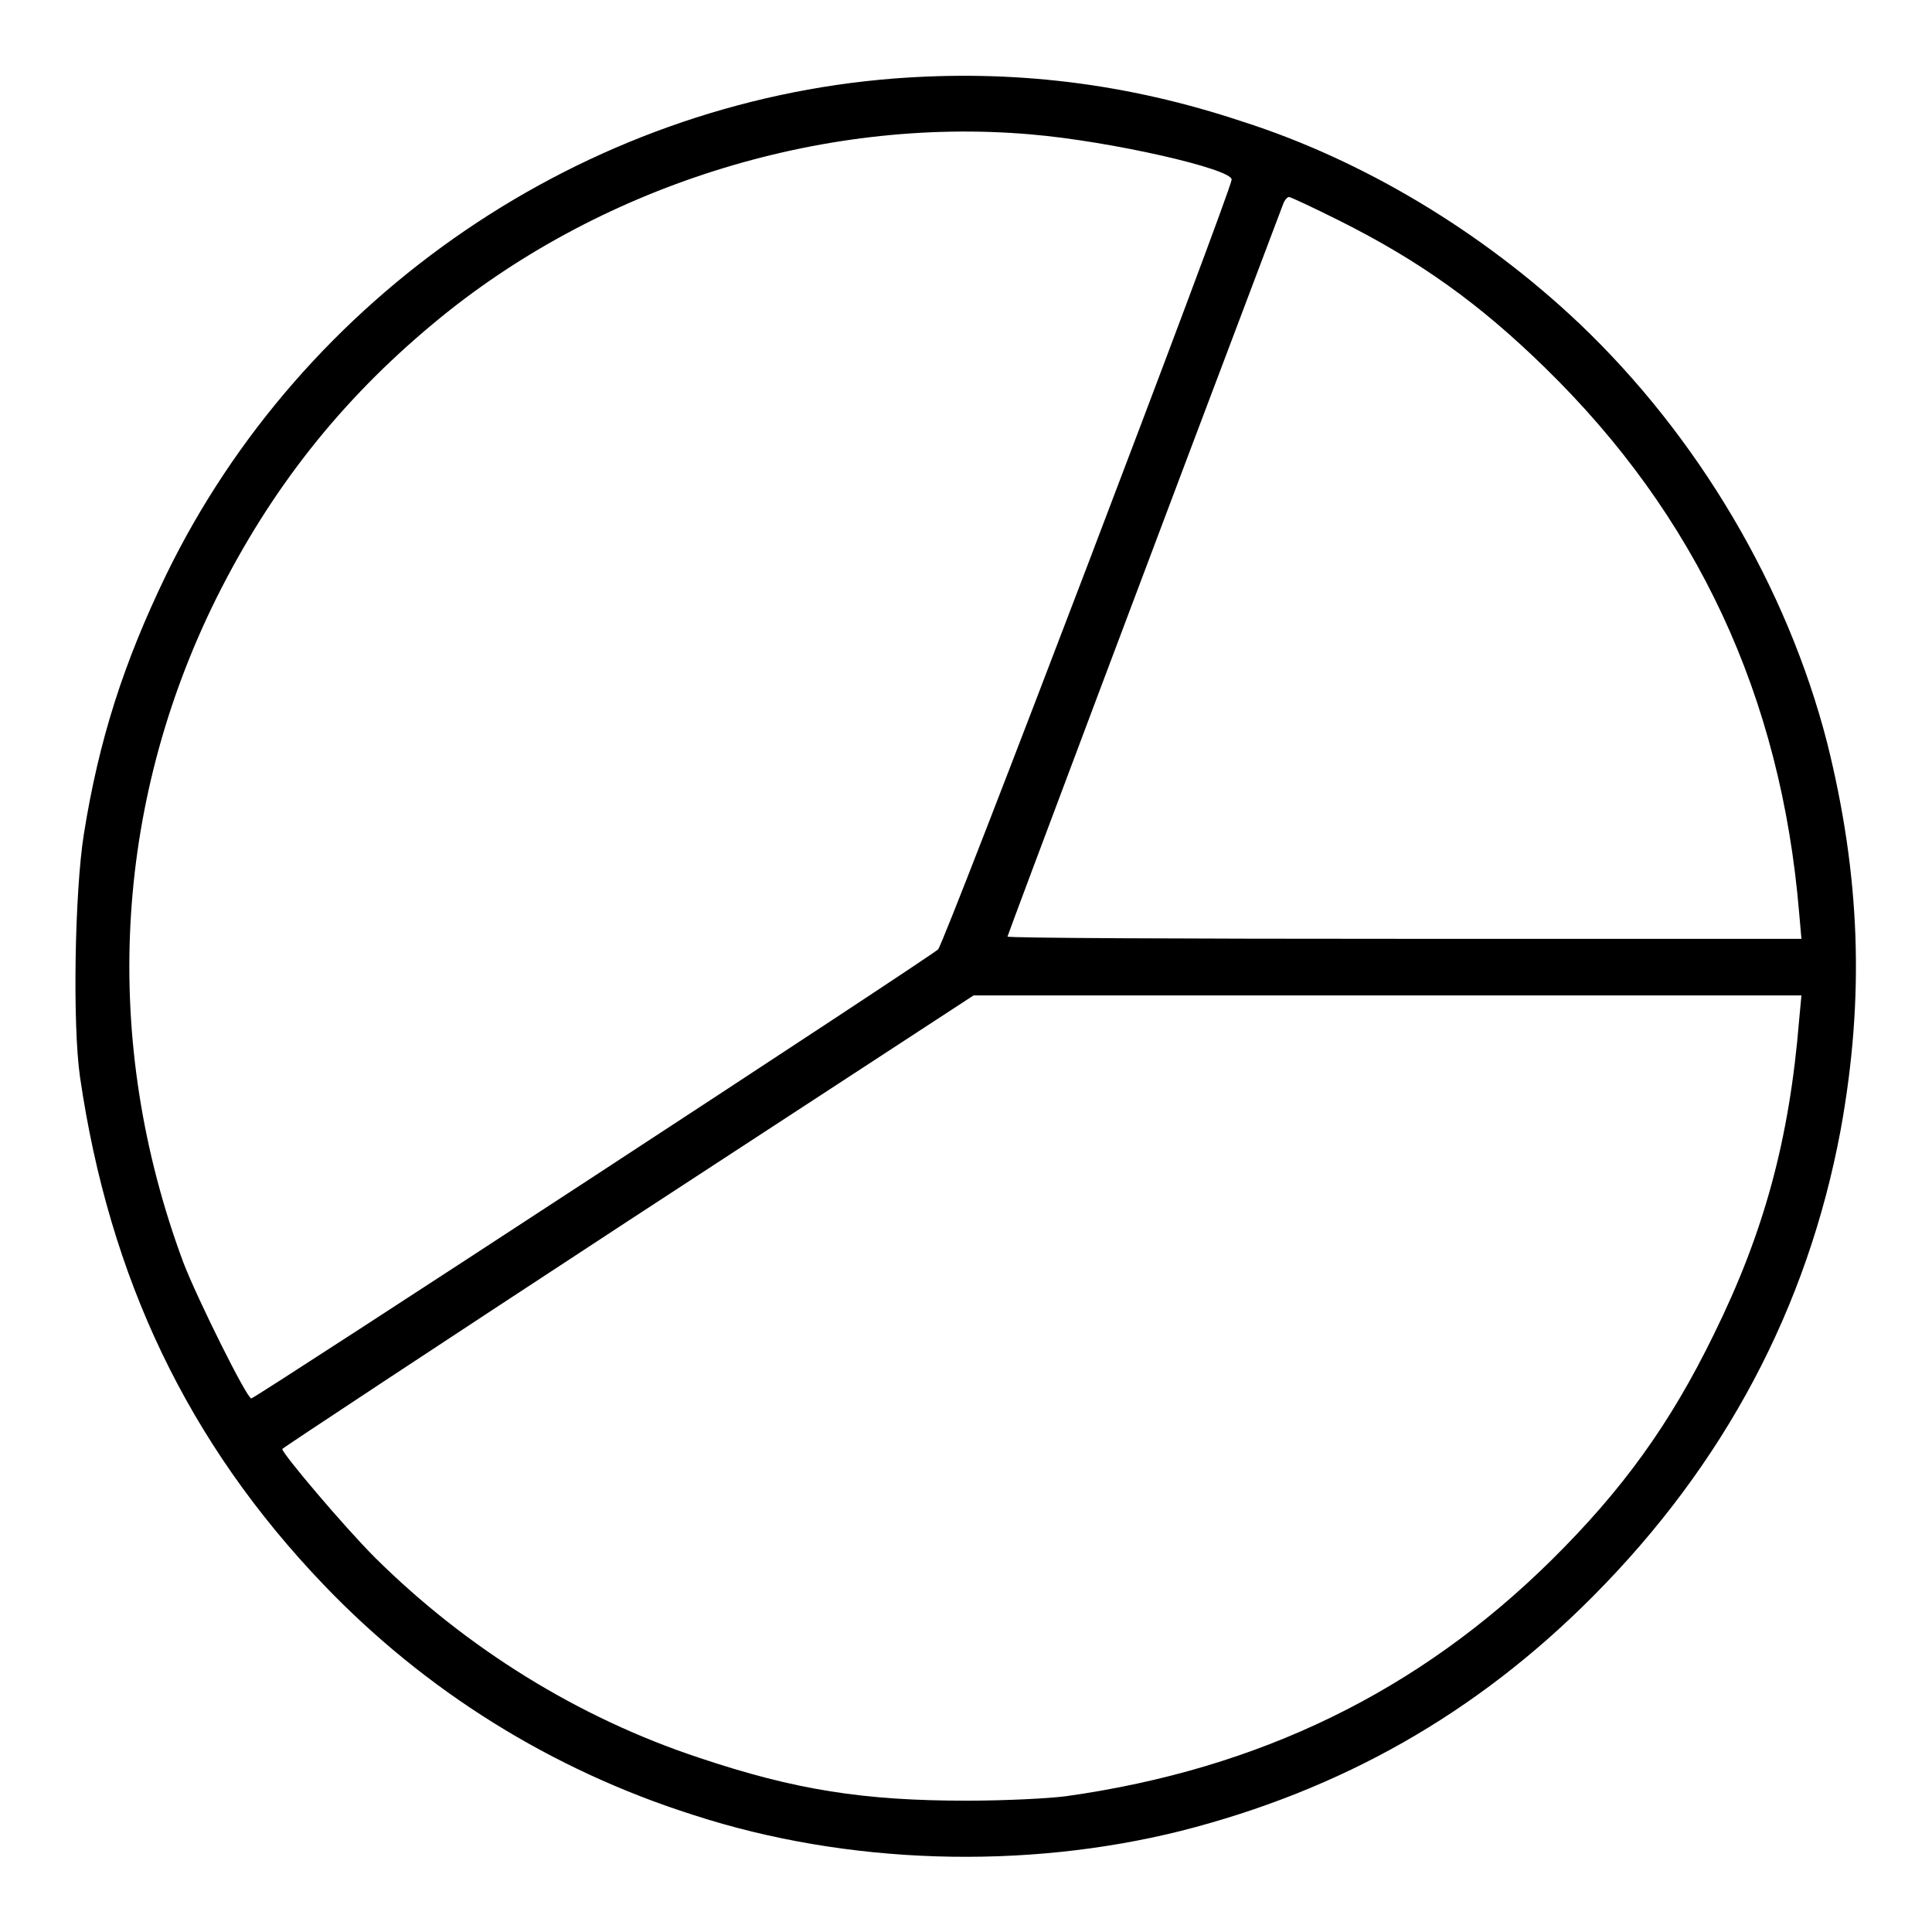 <?xml version="1.0" encoding="utf-8"?>
<!-- Svg Vector Icons : http://www.onlinewebfonts.com/icon -->
<!DOCTYPE svg PUBLIC "-//W3C//DTD SVG 1.1//EN" "http://www.w3.org/Graphics/SVG/1.1/DTD/svg11.dtd">
<svg version="1.1" xmlns="http://www.w3.org/2000/svg" xmlns:xlink="http://www.w3.org/1999/xlink" x="0px" y="0px" viewBox="0 0 256 256" enable-background="new 0 0 256 256" xml:space="preserve">
<g><g><g><path fill="#000000" d="M118.5,10.4C77.4,13.6,40.1,39,22,76.2c-5.6,11.6-8.9,21.8-10.9,34.4c-1.2,7.6-1.5,25.2-0.5,32.1c3.9,26.7,14.3,48.5,32.3,67.3c13.4,14,30.1,24.5,49,30.5c20.3,6.6,43.8,7.3,64.6,2.1c21.2-5.4,39.1-15.5,54.6-31.1c17.4-17.5,28.4-38.2,32.8-61.8c3.2-17.6,2.6-33.7-1.8-51.3c-5.3-20.6-17.1-40.6-32.9-55.6c-12.8-12.1-28.6-21.6-44.6-26.7C149.3,11,134.2,9.2,118.5,10.4z M136.5,17.8c10.7,0.9,26.8,4.6,26.7,6c-0.1,1.6-38.1,101.3-38.9,102c-1,1-90.5,59.5-91,59.5c-0.6,0-7.2-13.3-9-18c-10.9-29.3-9.3-60.5,4.4-88.1c7.2-14.4,16.4-26.1,28.8-36.4C79.1,24.8,108.6,15.4,136.5,17.8z M177.4,29.2c10.8,5.4,18.7,11.1,27.3,19.5c20.1,19.6,31.3,43.5,33.7,72.3l0.3,3.4h-52.6c-29,0-52.6-0.1-52.6-0.3c0-0.2,20-53.4,36.5-97c0.2-0.6,0.6-1,0.8-1S174,27.5,177.4,29.2z M238.4,135.1c-1.3,16-4.7,28.3-11.3,41.7c-5.8,11.9-12.1,20.6-21.5,29.9c-17.6,17.4-38.7,27.7-64.3,31.3c-2.2,0.3-8.1,0.6-13.2,0.6c-13.6,0-22.7-1.4-35.5-5.7c-16-5.3-30.8-14.5-42.9-26.5c-4.1-4.1-12.3-13.8-12.3-14.4c0-0.1,20.6-13.7,45.8-30.2l45.8-29.9h54.9h54.8L238.4,135.1z"/></g></g></g>
</svg>